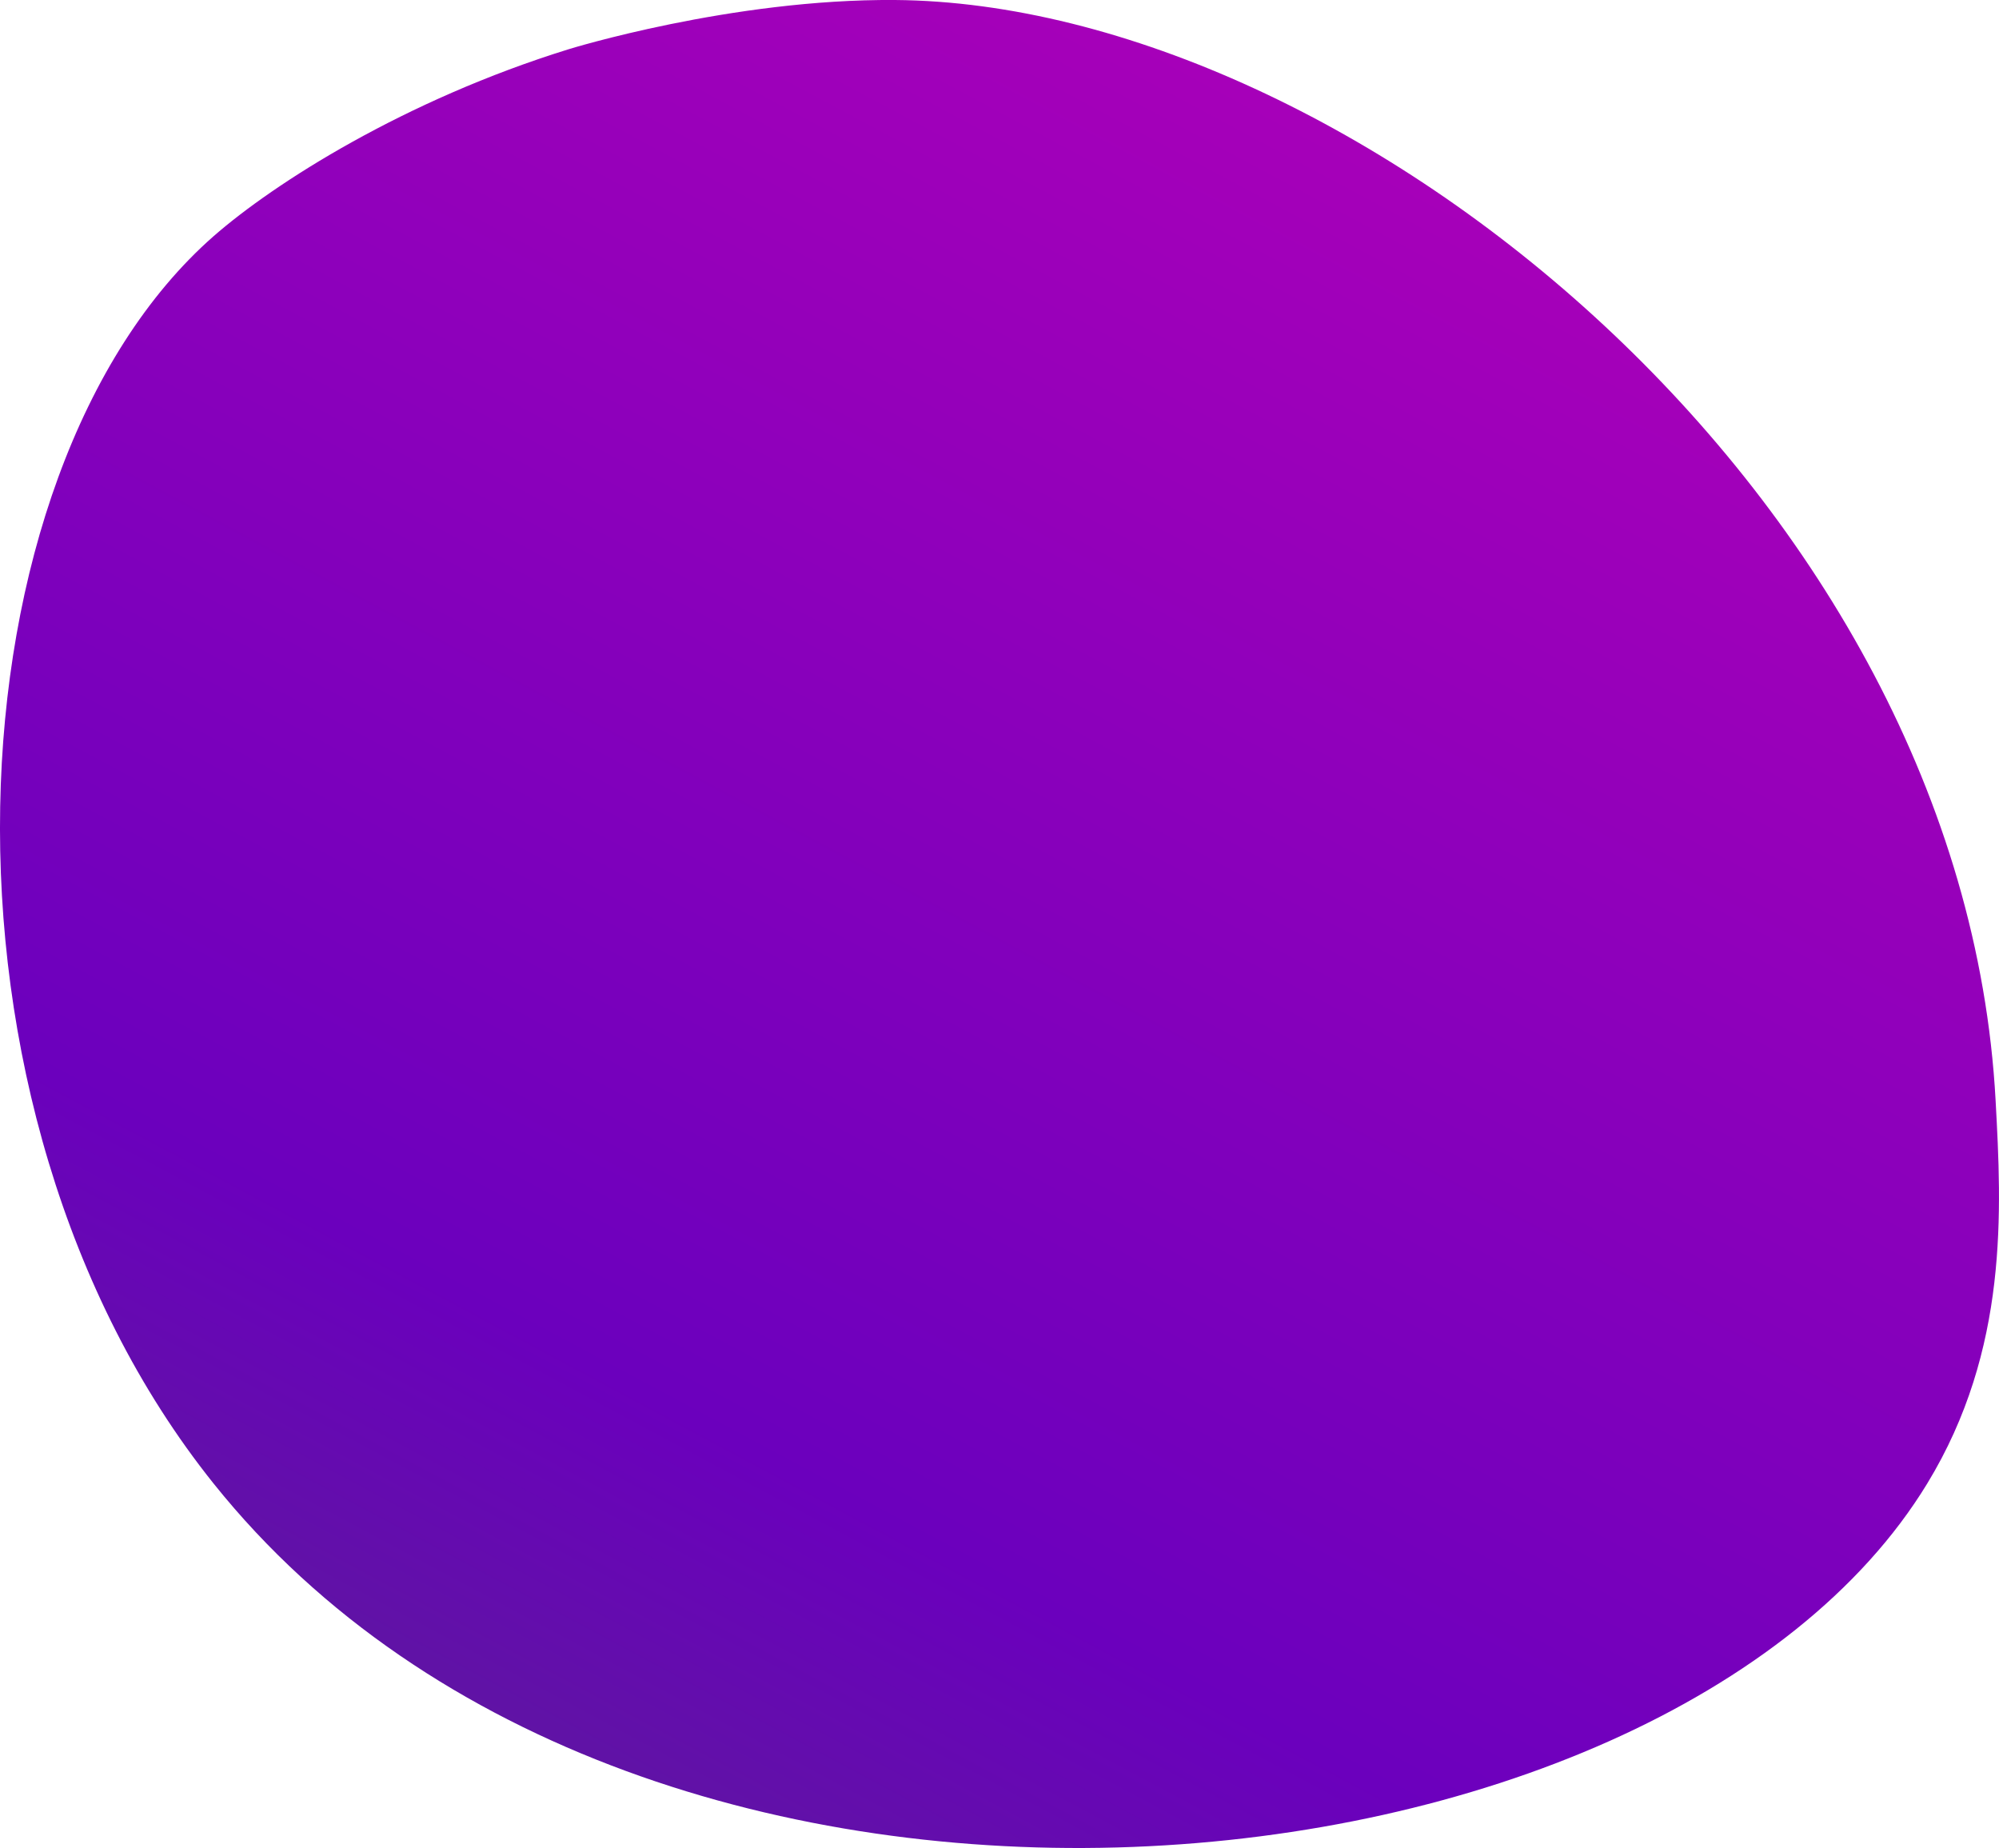 <?xml version="1.0" encoding="UTF-8"?> <svg xmlns="http://www.w3.org/2000/svg" xmlns:xlink="http://www.w3.org/1999/xlink" viewBox="0 0 195.2 180.45"> <defs> <style>.cls-1{fill:url(#Безымянный_градиент_19);}</style> <linearGradient id="Безымянный_градиент_19" x1="159.47" y1="201.73" x2="31.14" y2="-38.13" gradientTransform="matrix(1, 0, 0, -1, 0, 179.89)" gradientUnits="userSpaceOnUse"> <stop offset="0" stop-color="#b900b8"></stop> <stop offset="0.68" stop-color="#6b00bd"></stop> <stop offset="1" stop-color="#4e3080"></stop> </linearGradient> </defs> <title>04@1x</title> <g id="Слой_2" data-name="Слой 2"> <g id="Слой_1-2" data-name="Слой 1"> <g id="Слой_1-2-2" data-name="Слой 1-2"> <path class="cls-1" d="M194.87,107.48c.58,10.65,1.31,24.27-6.68,37.38-25.68,42.15-125.34,52.46-167.33,0C-8.58,108.08-5.28,46,20.86,23.06,26.78,17.88,39.51,9.77,55.55,4.8c0,0,15.87-4.92,31.84-4.8C131.86.34,191.69,48.52,194.87,107.48Z"></path> </g> </g> </g> </svg> 